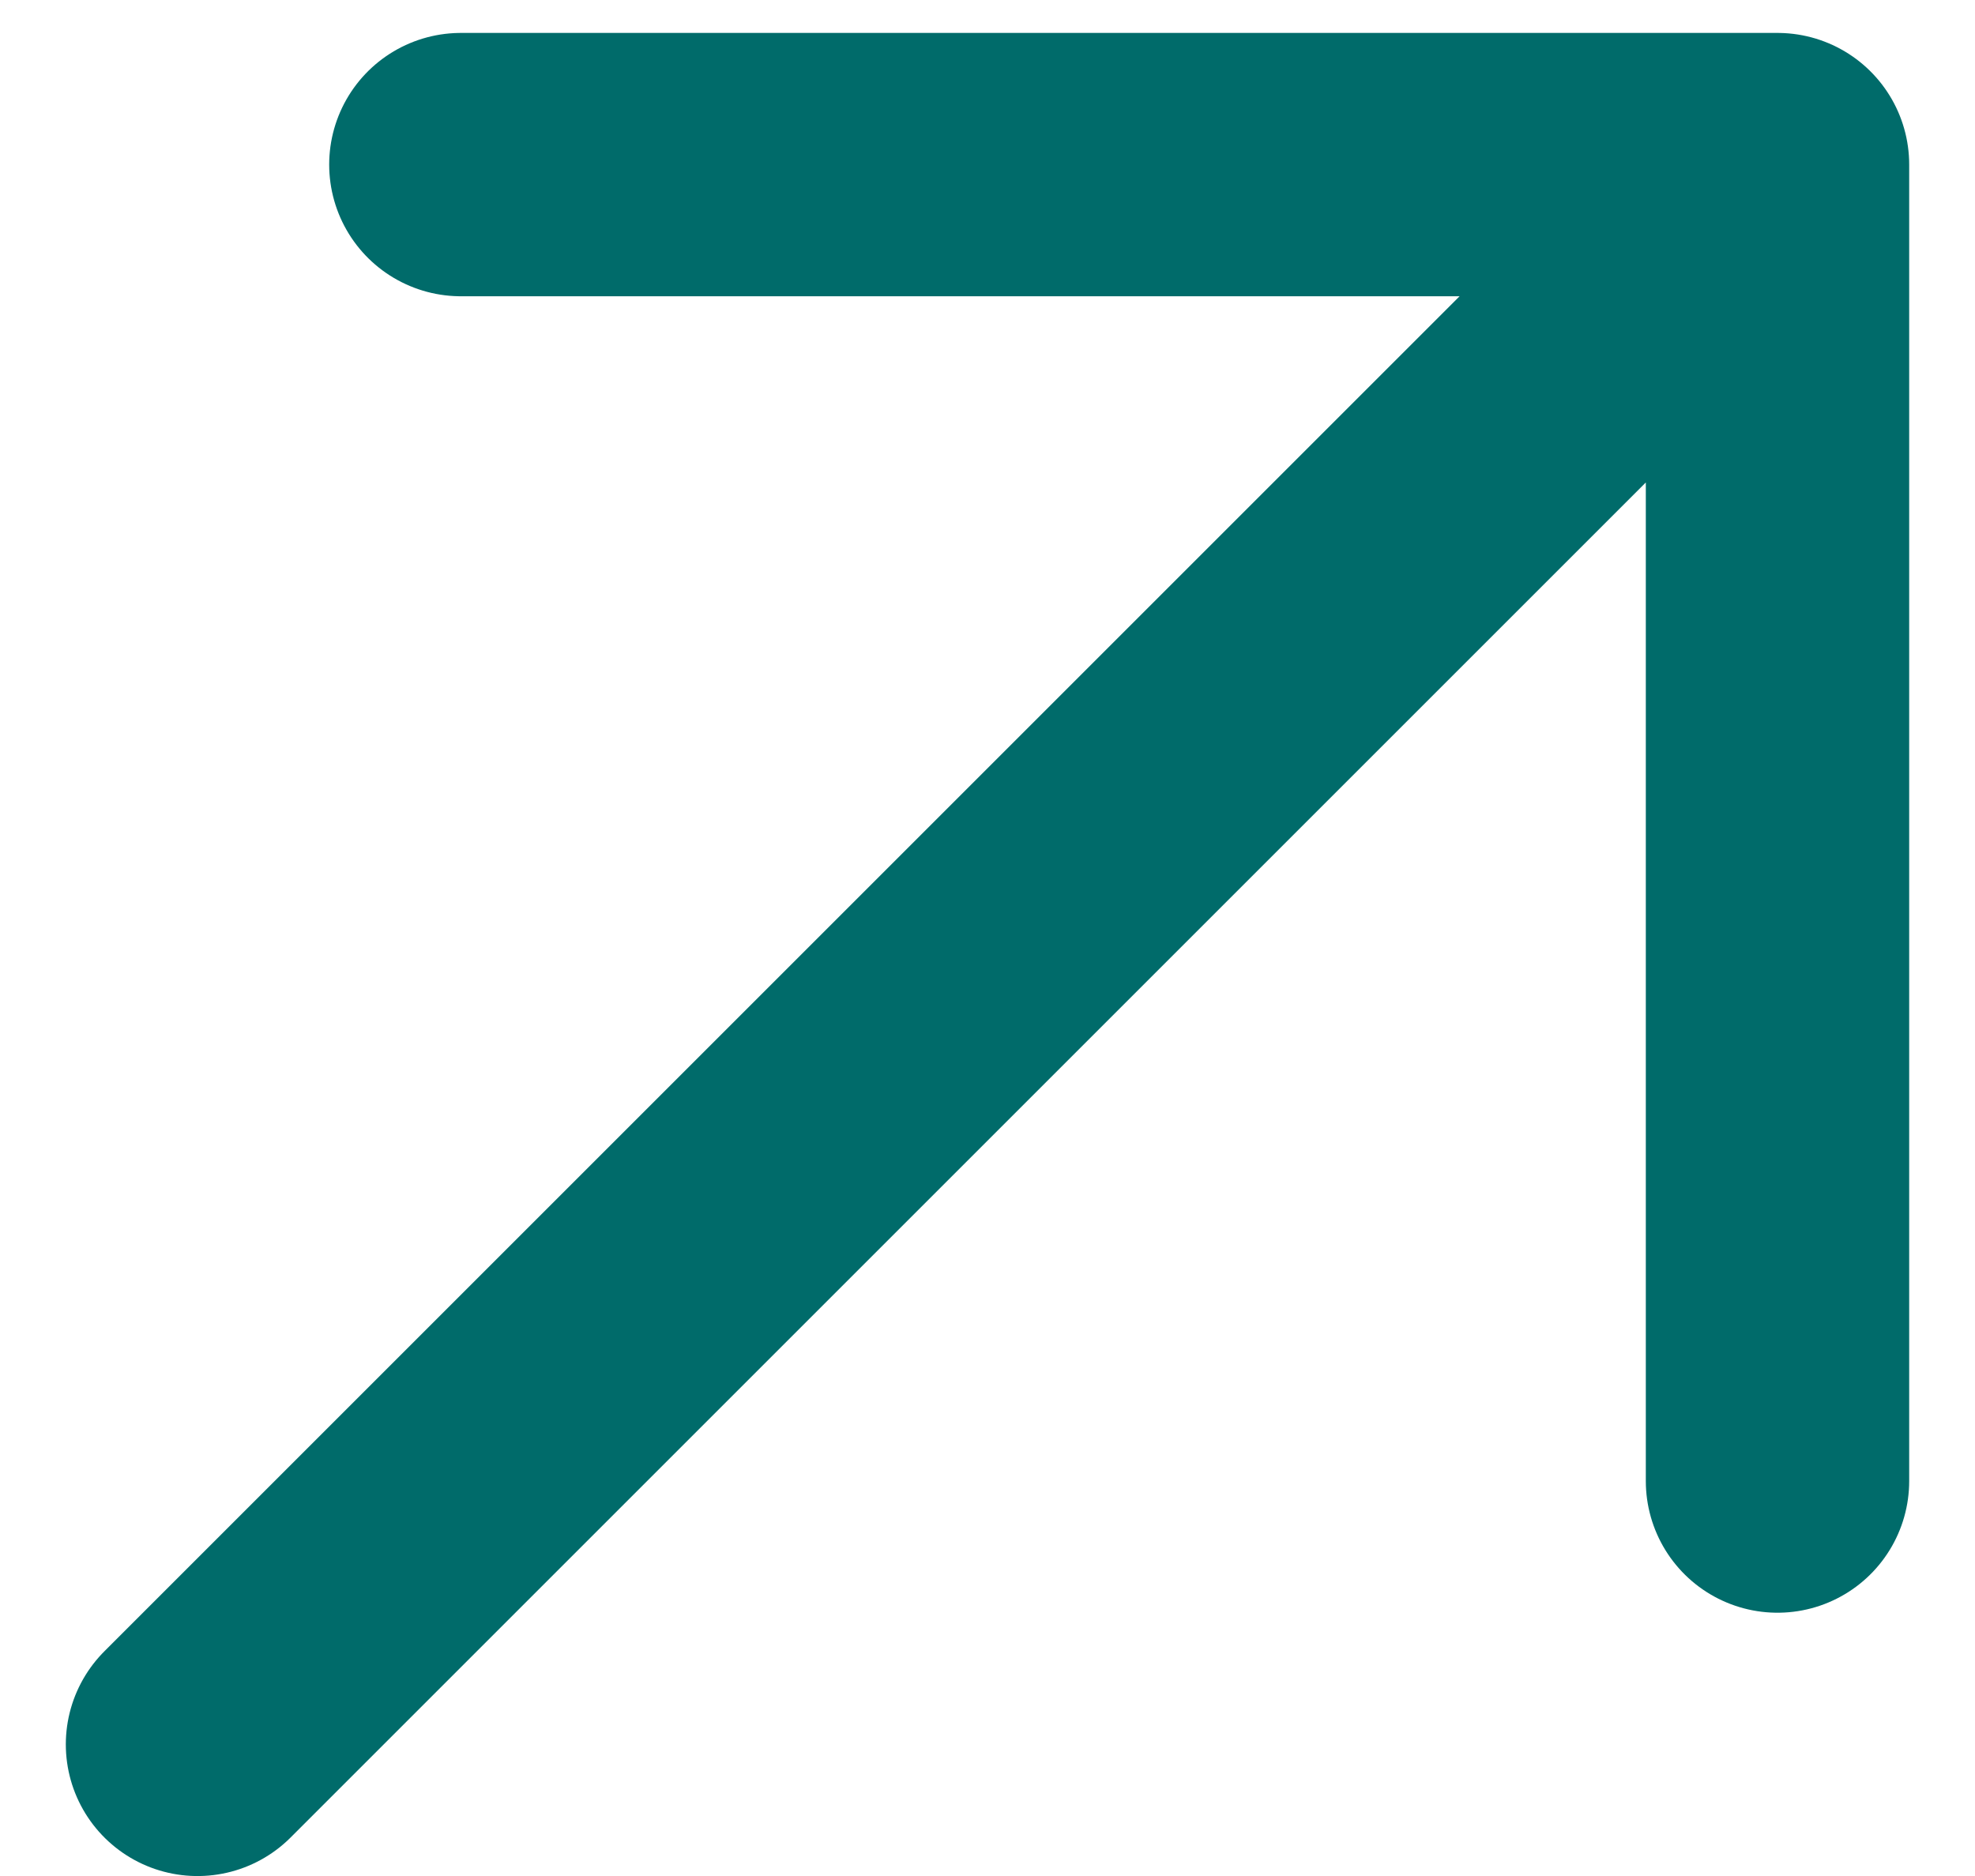 <svg width="20" height="19" viewBox="0 0 20 19" fill="none" xmlns="http://www.w3.org/2000/svg">
<path d="M4.667 1.667H18V15M18 1.667L2 17.667L18 1.667Z" stroke="#006B6A" stroke-width="2.667" stroke-linecap="round" stroke-linejoin="round"/>
</svg>
